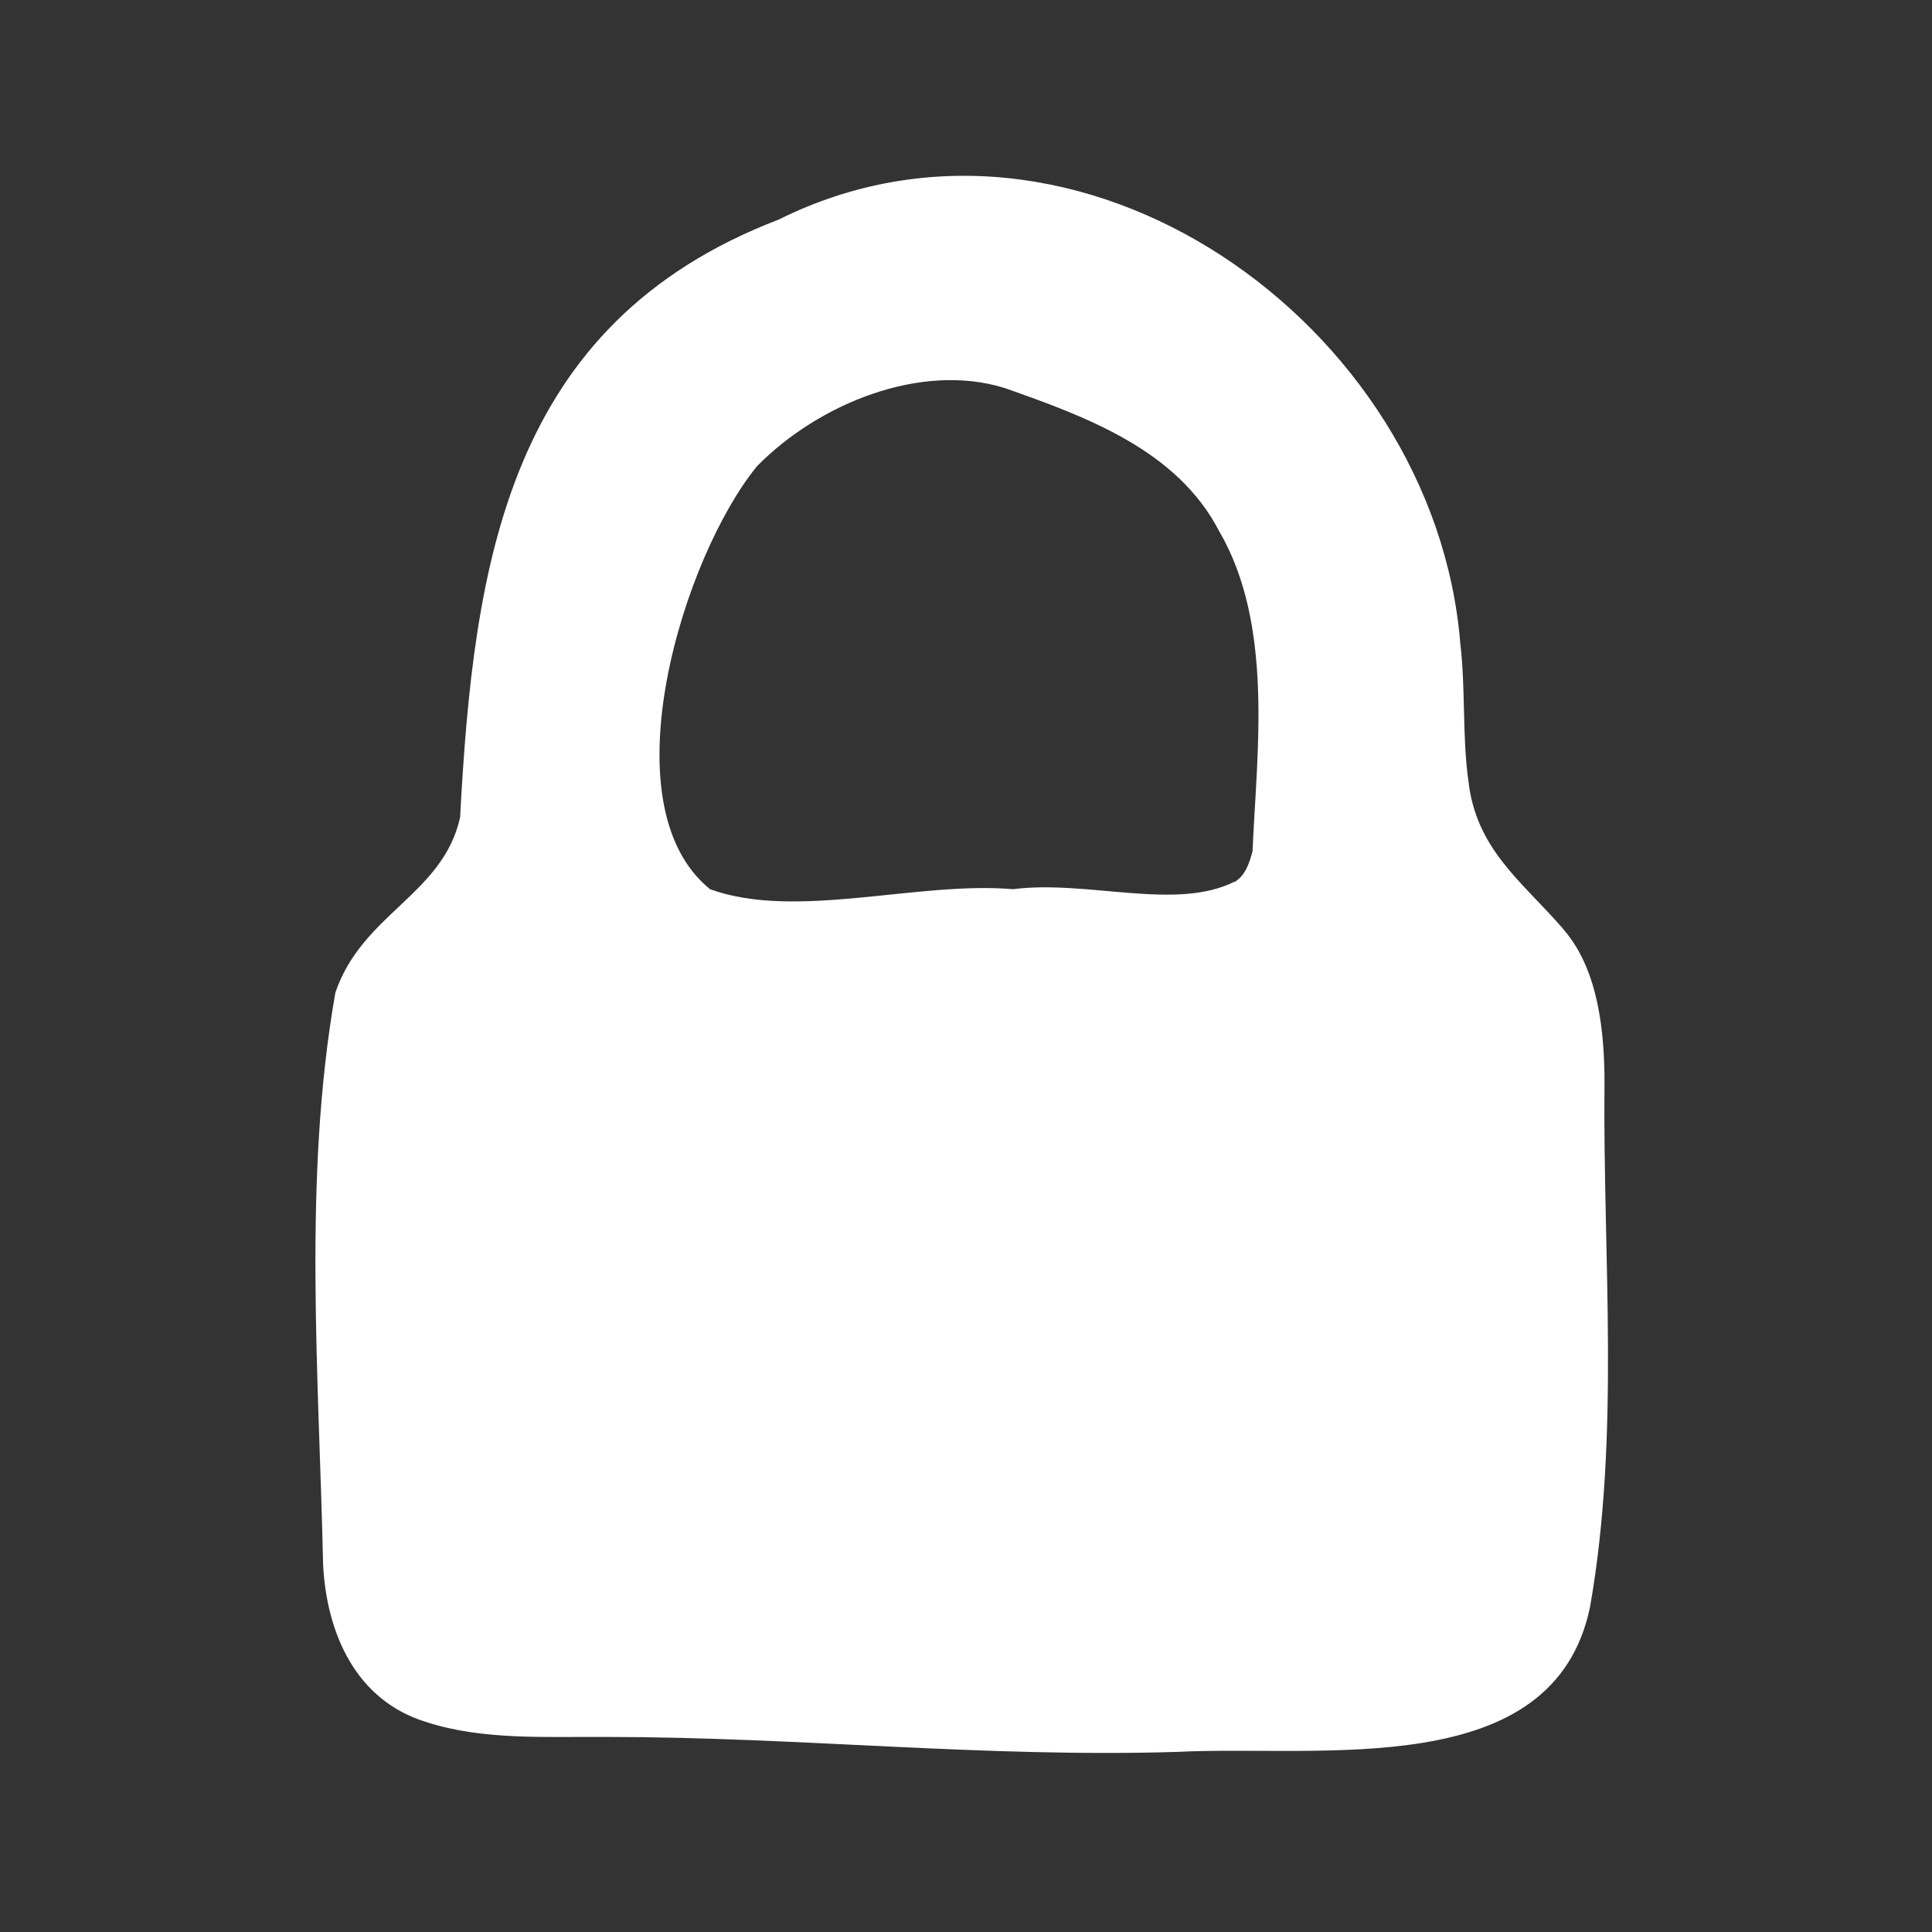 <svg width="49" height="49" viewBox="0 0 49 49" fill="none" xmlns="http://www.w3.org/2000/svg">
<rect x="0" y="0" width="49" height="49" fill="#333333" stroke="none"/>
<path d="M39.59 23.495C38.555 22.321 37.439 21.516 37.243 19.814C37.082 18.675 37.174 17.467 37.036 16.316C36.38 8.229 27.338 1.787 19.745 5.571C12.866 8.206 12.014 14.291 11.669 20.734C11.232 22.69 9.185 23.173 8.506 25.174C7.677 29.88 8.092 34.918 8.195 39.693C8.287 41.441 9.035 43.132 10.807 43.673C12.245 44.145 13.89 44.041 15.397 44.053C20.229 44.053 24.968 44.582 29.857 44.432C33.493 44.248 39.394 45.215 40.326 40.763C41.097 36.38 40.648 31.87 40.694 27.464C40.694 26.152 40.533 24.634 39.705 23.633L39.59 23.495ZM31.319 22.356C29.834 23.115 27.58 22.31 25.693 22.552C23.254 22.344 20.194 23.345 18.008 22.552C15.362 20.412 17.341 14.085 19.205 11.818C20.769 10.231 23.358 9.184 25.474 9.839C27.534 10.564 29.846 11.404 30.916 13.463C32.319 15.856 31.871 19.112 31.767 21.597C31.698 21.838 31.618 22.114 31.422 22.287L31.307 22.379L31.319 22.356Z" fill="white"/>
</svg>
